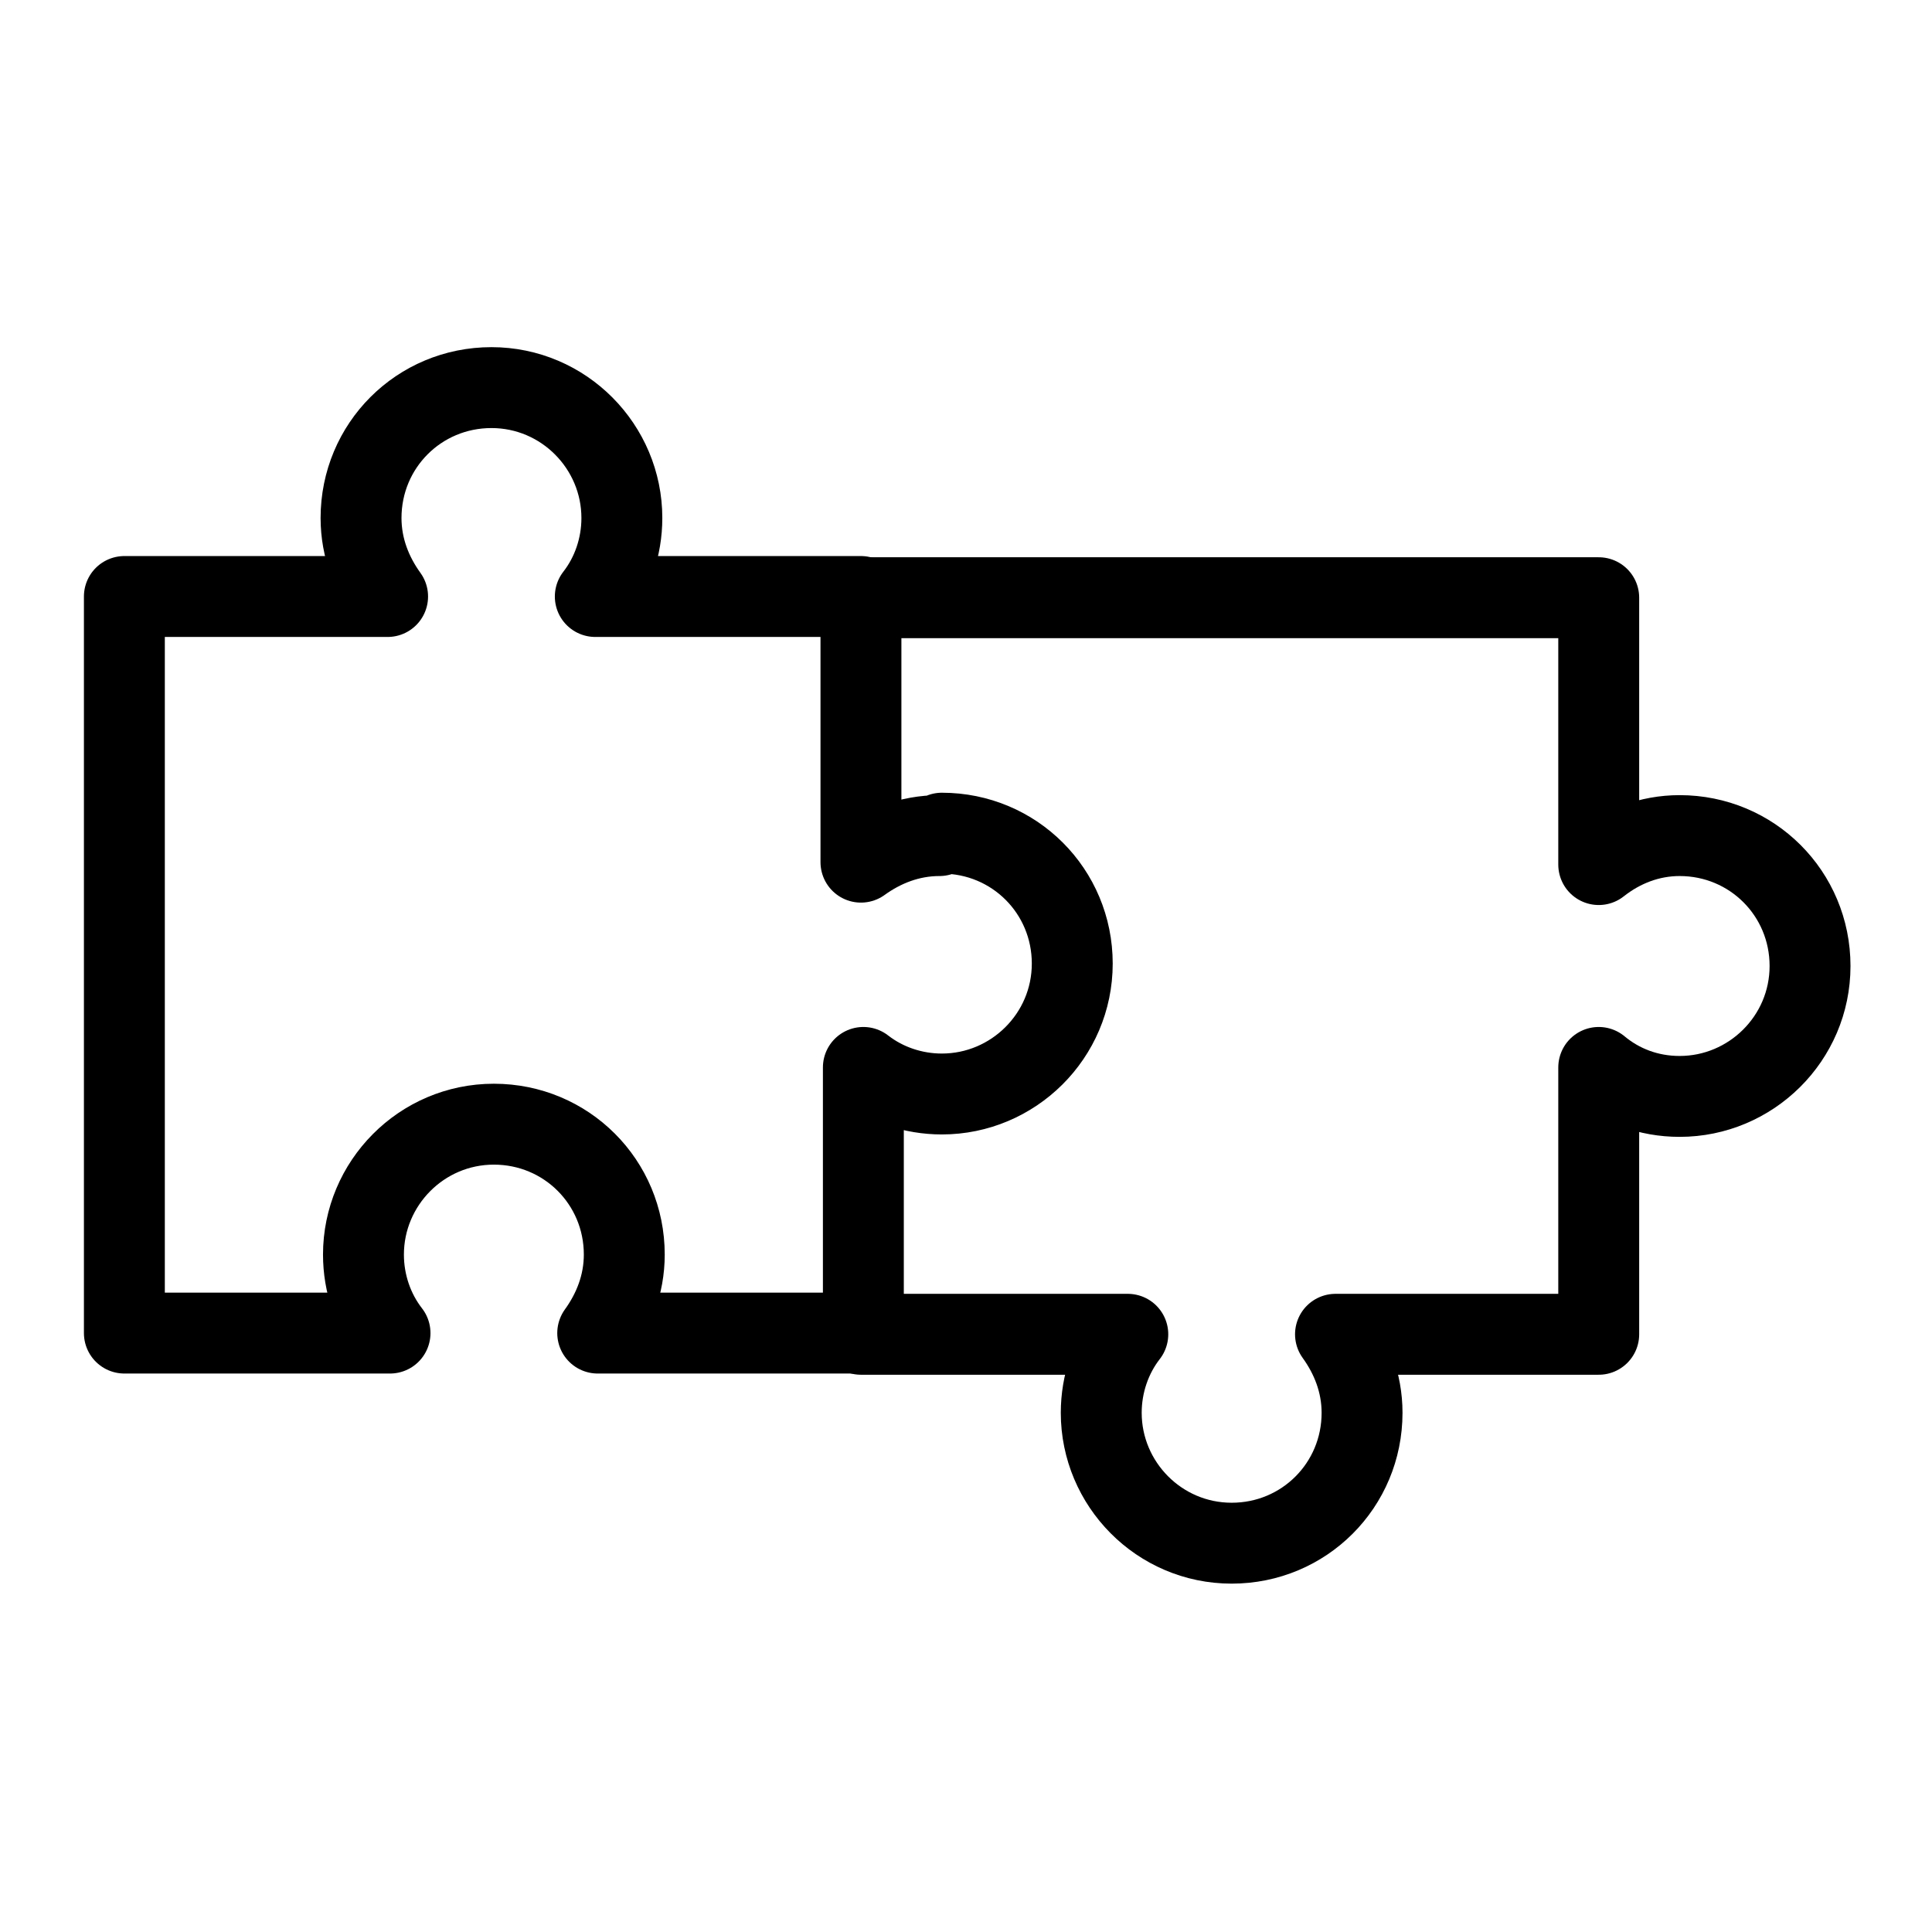 <?xml version="1.0" encoding="UTF-8"?>
<svg id="Layer_1" data-name="Layer 1" xmlns="http://www.w3.org/2000/svg" viewBox="0 0 16 16">
  <defs>
    <style>
      .cls-1 {
        fill: none;
        stroke: #000;
        stroke-linecap: round;
        stroke-linejoin: round;
        stroke-width: .67px;
      }
    </style>
  </defs>
  <path class="cls-1" d="M7.78,6.92c-.25,0-.47.09-.65.22v-2.2h-2.2c.14-.18.22-.41.22-.65,0-.59-.48-1.08-1.08-1.08s-1.08.48-1.08,1.08c0,.25.09.47.22.65H1.03v6.1h2.2c-.14-.18-.22-.41-.22-.65,0-.59.48-1.08,1.08-1.08s1.08.48,1.08,1.08c0,.25-.09.47-.22.65h2.2v-2.2c.18.14.41.22.65.22.59,0,1.08-.48,1.08-1.08s-.48-1.08-1.08-1.08Z"/>
  <path class="cls-1" d="M7.13,11.05h2.21c-.14.18-.22.41-.22.65,0,.59.48,1.08,1.08,1.08s1.08-.48,1.08-1.08c0-.25-.09-.47-.22-.65h2.18v-2.21c.18.15.41.24.67.24.59,0,1.08-.48,1.08-1.08s-.48-1.08-1.08-1.08c-.25,0-.48.09-.67.24v-2.21h-6.1"/>
</svg>